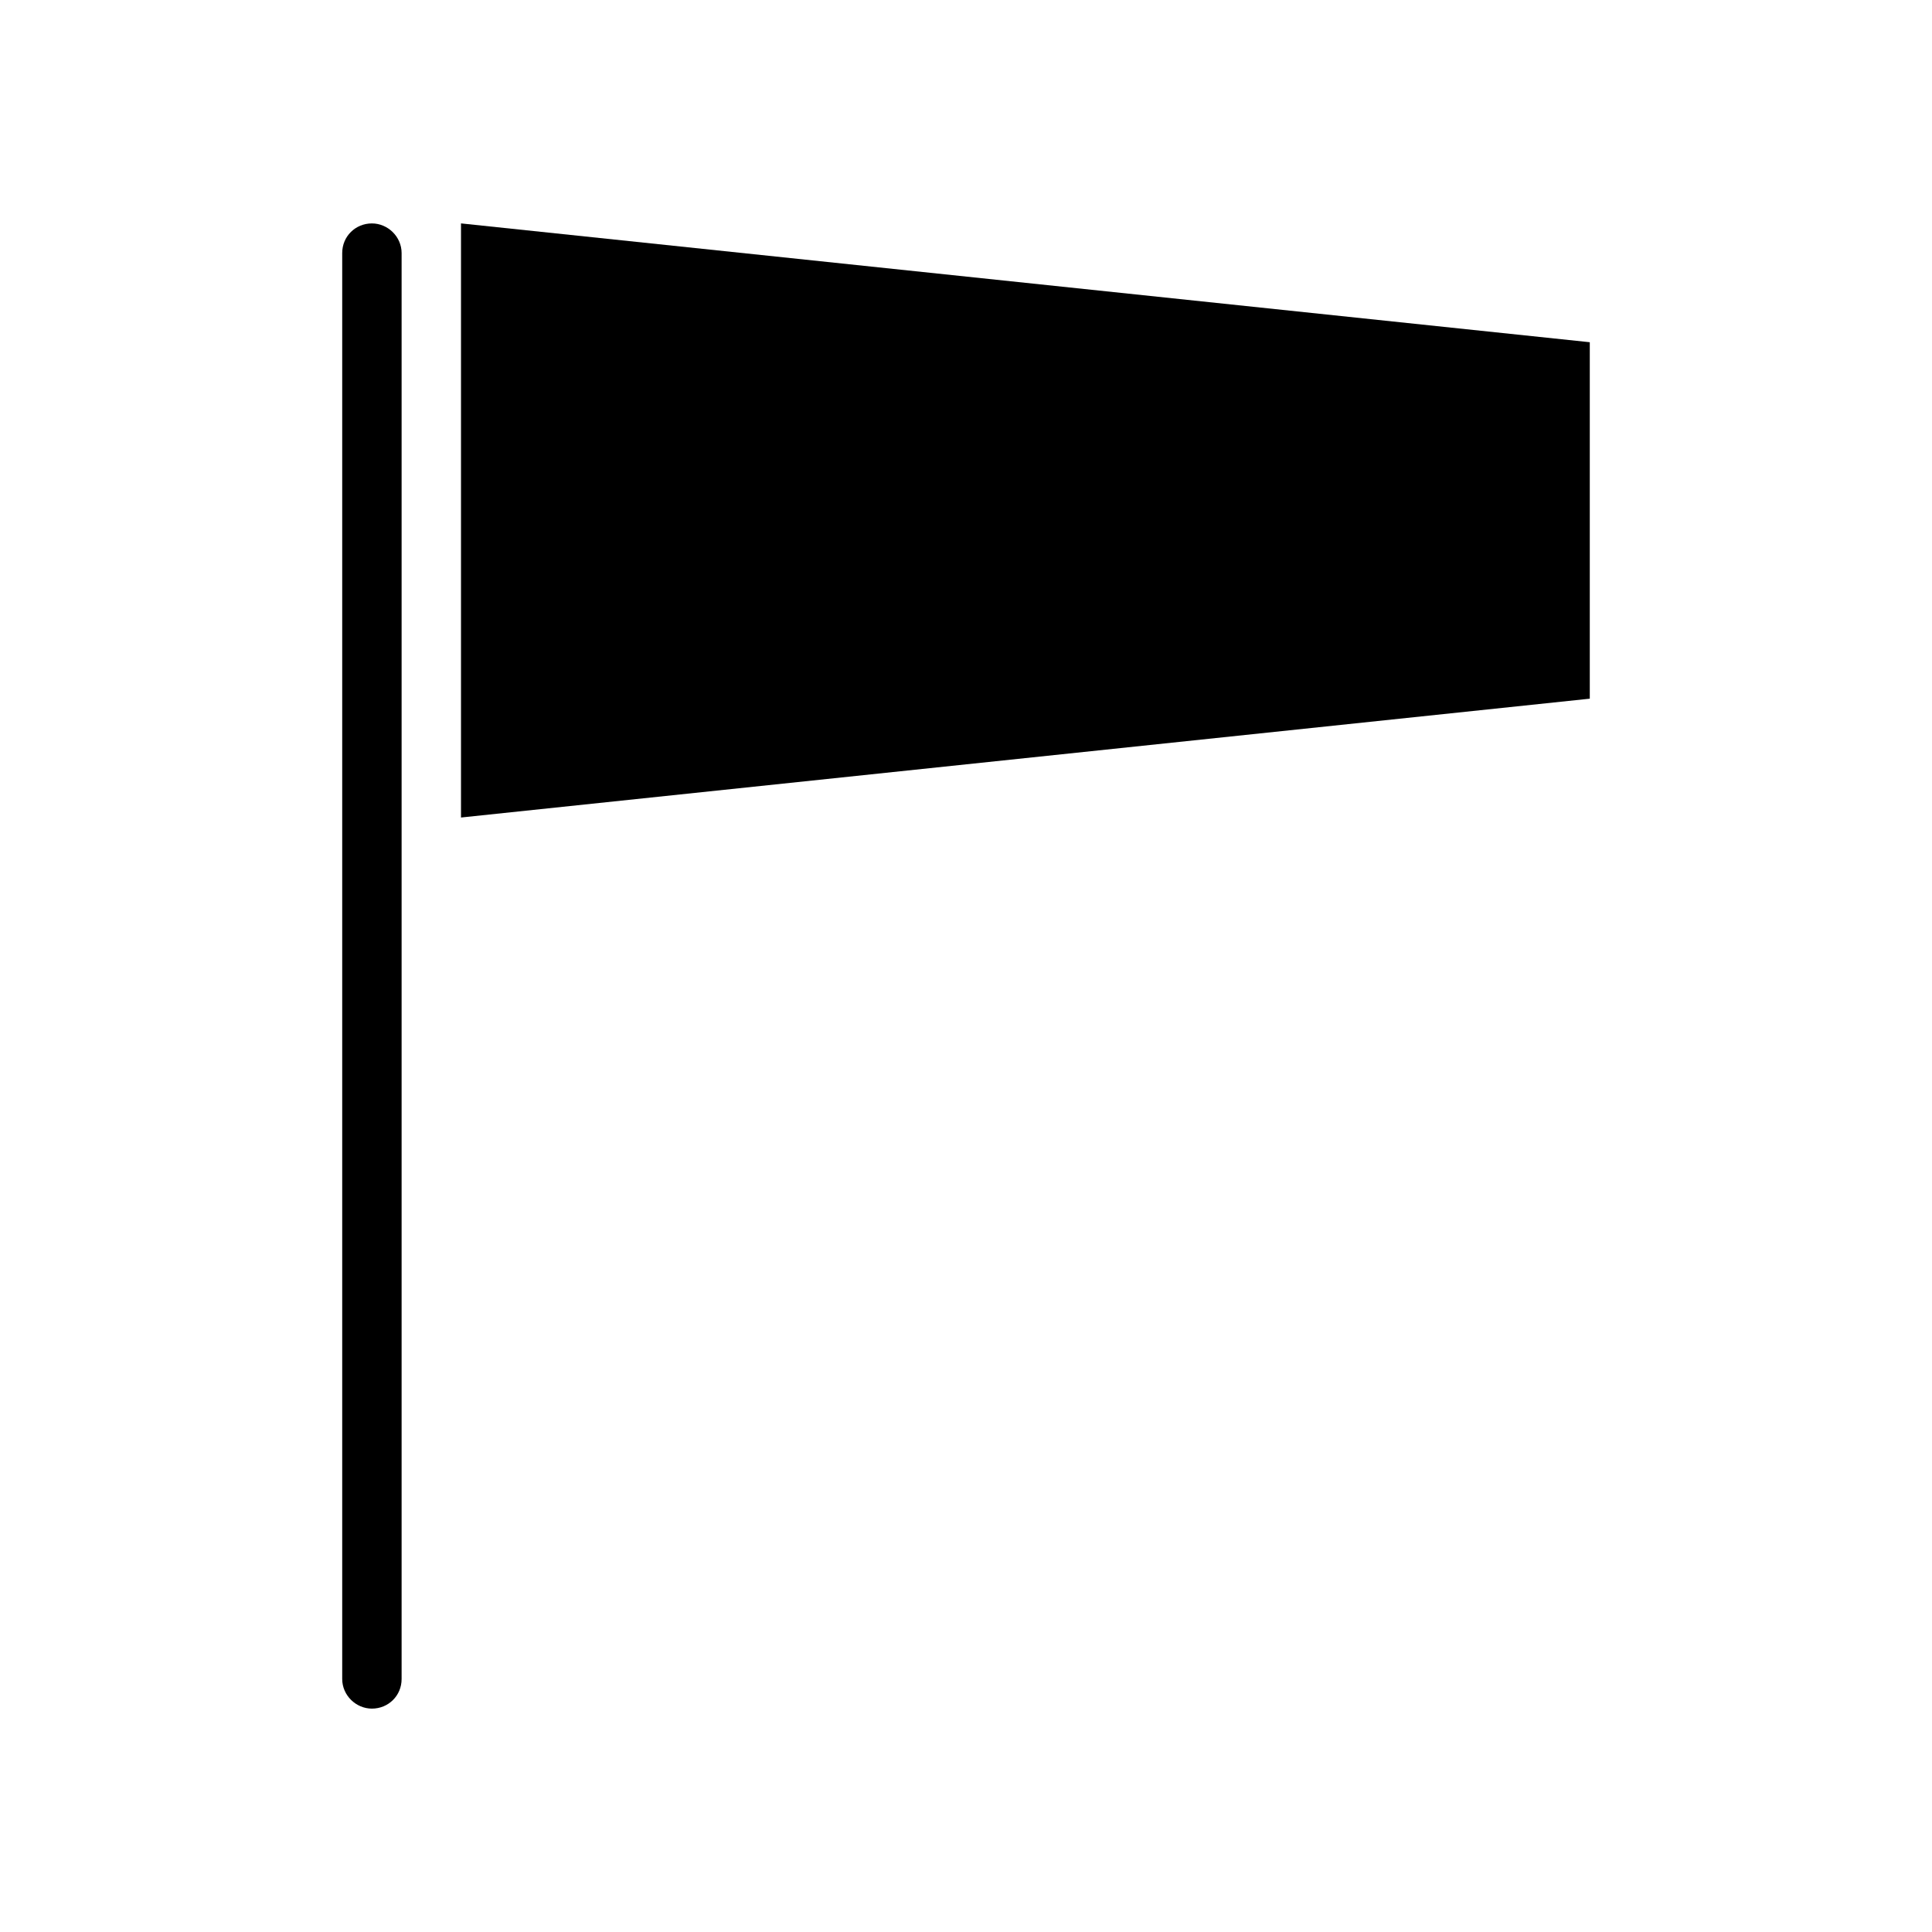 <?xml version="1.0" encoding="UTF-8"?>
<!-- Uploaded to: SVG Repo, www.svgrepo.com, Generator: SVG Repo Mixer Tools -->
<svg fill="#000000" width="800px" height="800px" version="1.1" viewBox="144 144 512 512" xmlns="http://www.w3.org/2000/svg">
 <g fill-rule="evenodd">
  <path d="m266.17 203.21v157.44l299.14-31.492v-94.465l-299.14-31.488z"/>
  <path d="m242.56 203.21c-4.344 0-7.871 3.402-7.871 7.856v377.88c0 4.344 3.652 7.856 7.871 7.856 4.344 0 7.871-3.402 7.871-7.856v-377.88c0-4.344-3.652-7.856-7.871-7.856z"/>
 </g>
</svg>